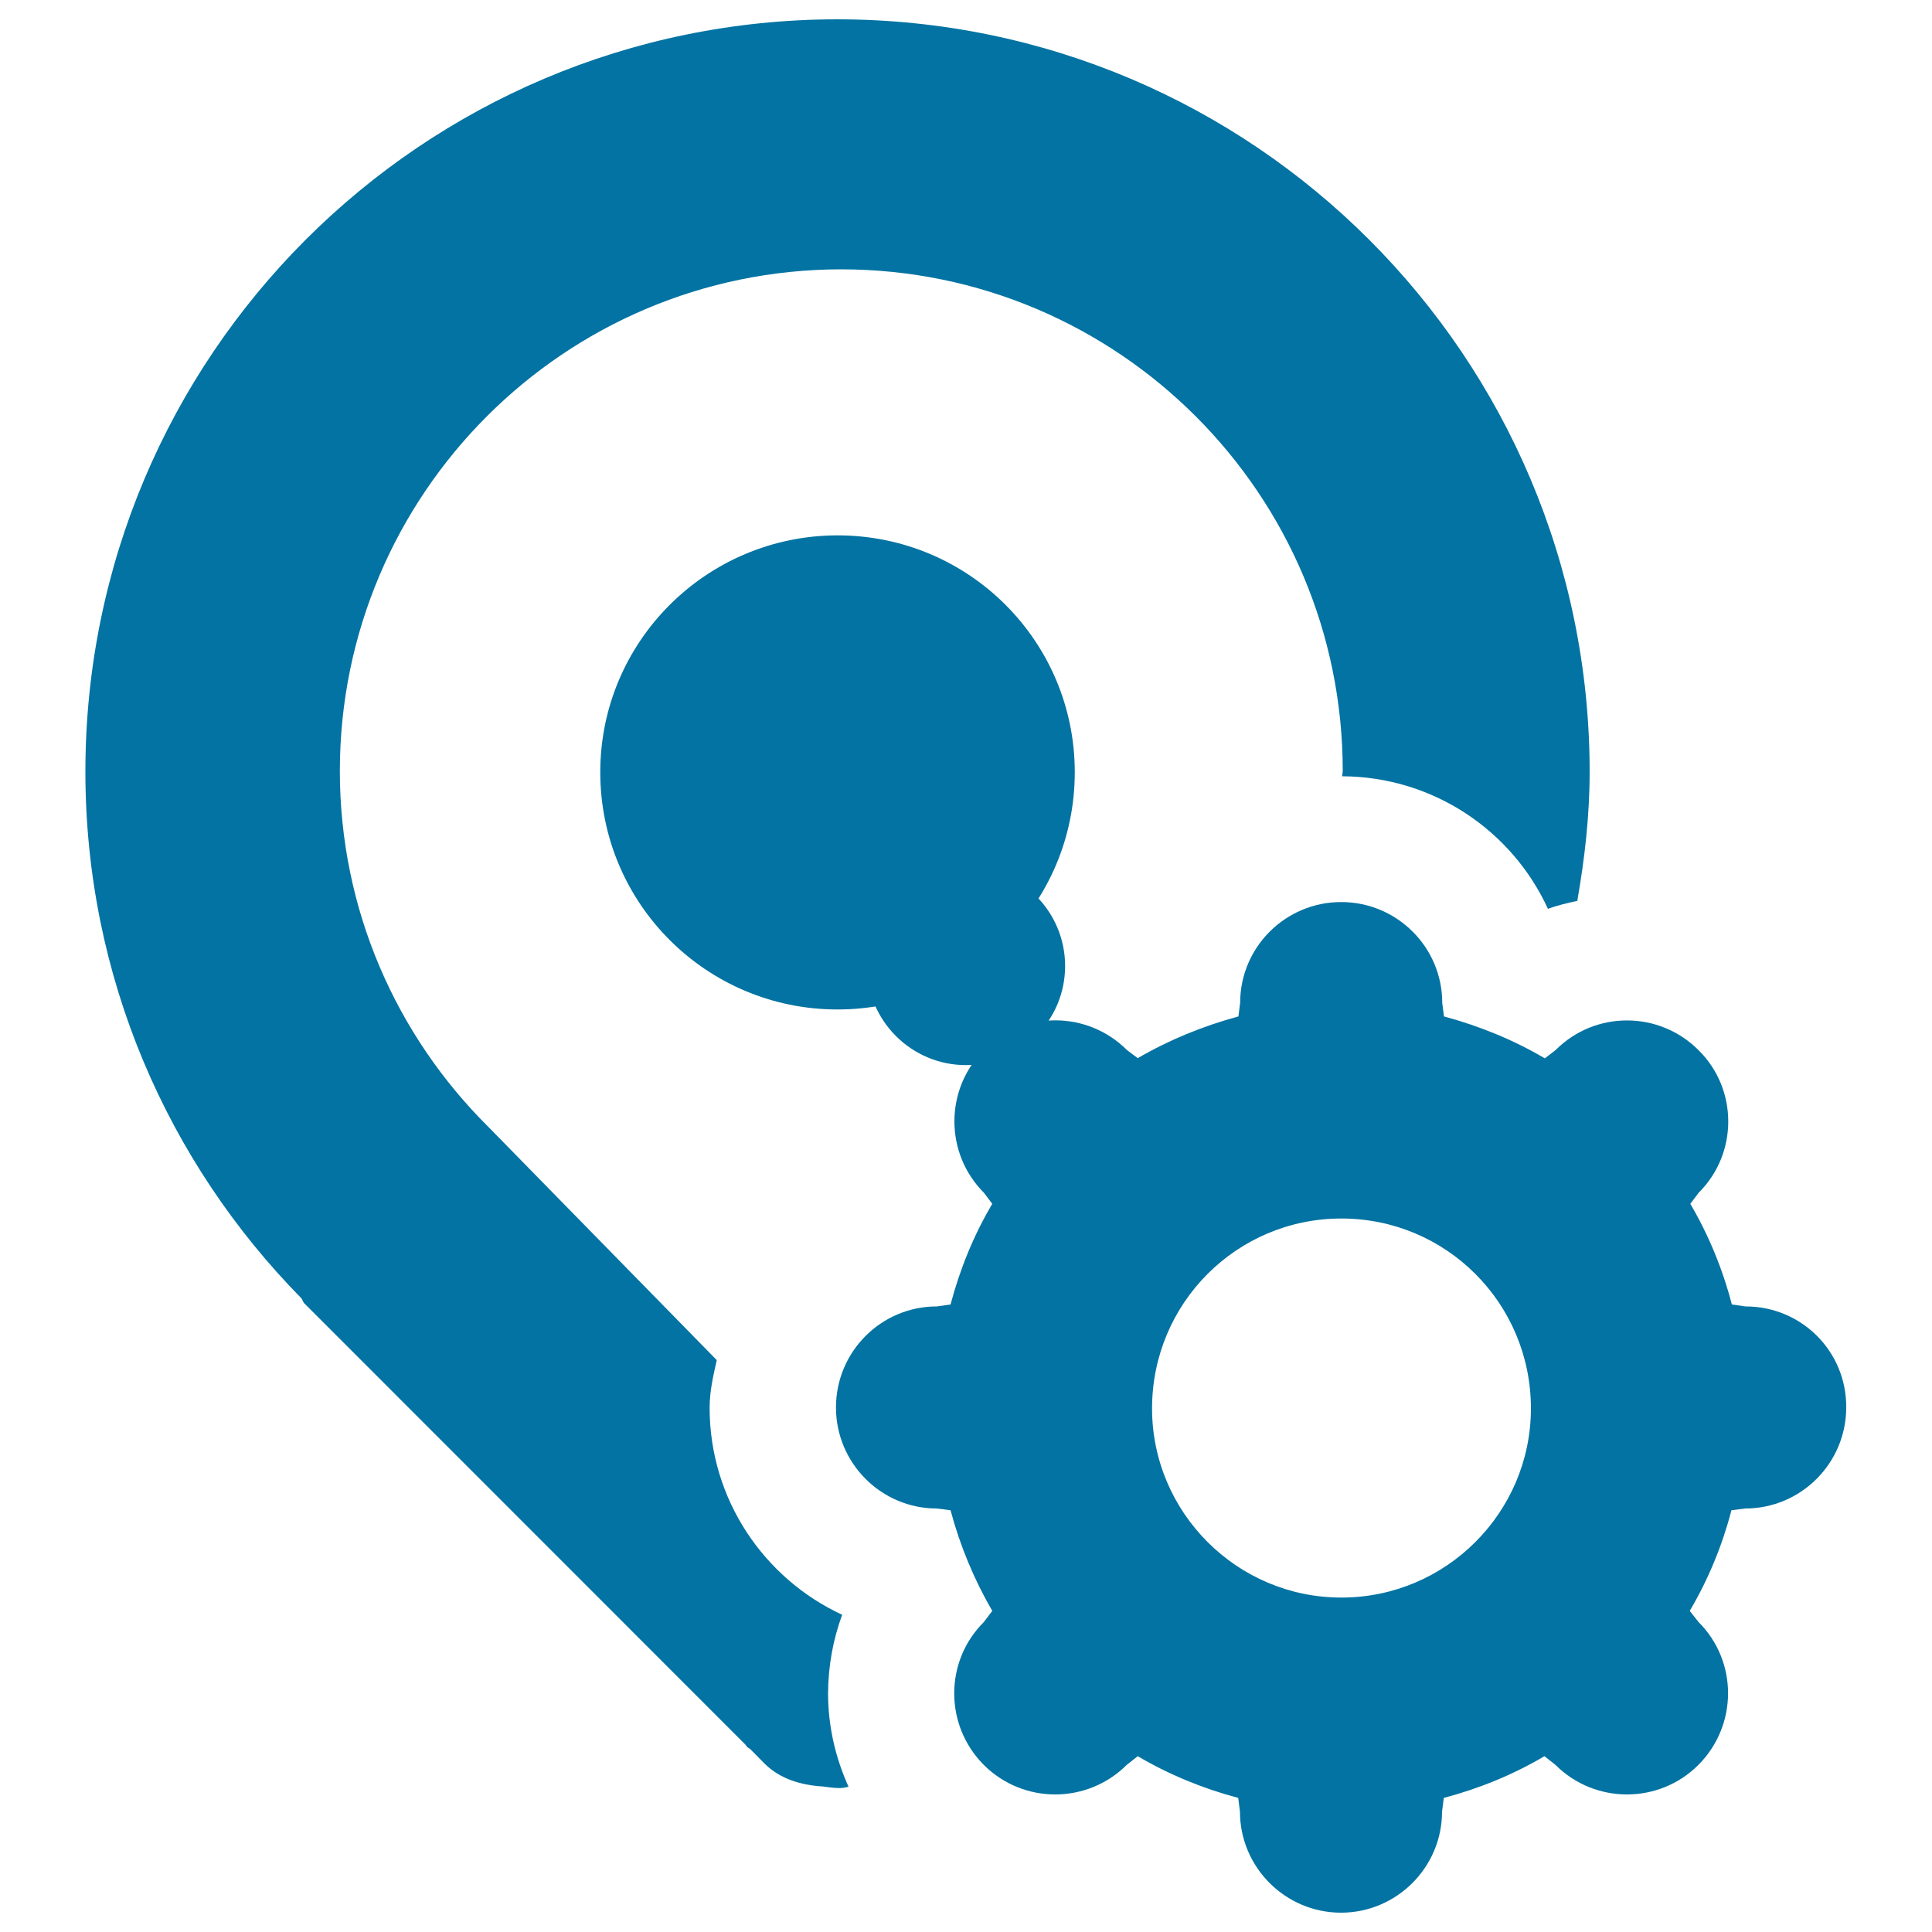 <svg xmlns="http://www.w3.org/2000/svg" viewBox="0 0 1000 1000" style="fill:#0273a2">
<title>Eight SVG icon</title>
<path d="M500,448.7c-28.3,0-51.3,23-51.3,51.3c0,28.3,23,51.3,51.3,51.3c28.3,0,51.3-23,51.3-51.3C551.3,471.7,528.3,448.7,500,448.7z"/><path d="M903.5,676.2l-7.1-1c-4.8-18.5-12.1-36.1-21.5-52.1l4.3-5.7c20.5-20.4,20.4-53.6,0-73.8c-20.4-20.5-53.6-20.6-74-0.1l-5.6,4.3c-16.1-9.5-33.7-16.7-52.2-21.7l-0.9-7c0-28.9-23.5-52.2-52.3-52.2c-28.8,0-52.3,23.3-52.3,52.2l-0.9,7c-18.4,5-36,12.2-52.1,21.6l-5.6-4.2c-20.5-20.5-53.6-20.5-74,0c-20.4,20.3-20.4,53.5,0,73.9l4.3,5.7c-9.5,16-16.7,33.6-21.6,52.1l-7.1,1c-28.8,0-52.2,23.4-52.2,52.3c0,28.8,23.4,52.3,52.2,52.3l7.1,0.9c4.9,18.4,12.2,35.9,21.6,52.1l-4.4,5.8c-20.4,20.3-20.4,53.4,0,73.9c20.4,20.4,53.5,20.4,74,0l5.7-4.5c16.1,9.5,33.6,16.7,52,21.6l0.9,7.1c0,28.8,23.5,52.3,52.3,52.3c28.8,0,52.3-23.5,52.3-52.3l0.9-7.1c18.5-4.9,36-12.1,52.1-21.6l5.7,4.5c20.4,20.4,53.6,20.4,74,0c20.4-20.5,20.5-53.6,0-74l-4.5-5.7c9.5-16.1,16.8-33.7,21.6-52.1l7.1-0.9c28.9,0,52.3-23.5,52.3-52.3C955.8,699.5,932.5,676.2,903.5,676.2z M694.3,826.9c-54.1,0-98-44.1-98-97.9c0-54.4,43.8-98.3,98-98.3c54.2,0,98.1,43.8,98.1,98.3C792.4,782.8,748.5,826.9,694.3,826.9z"/><path d="M435.9,835.8c-40.4-18.7-68.6-59.7-68.6-107.1c0-8.7,1.9-16.7,3.7-24.7L252.6,583.1c-47.3-47-76.7-112.1-76.7-184.1c0.1-143.3,116.3-259.5,259.5-259.6c143.3,0.1,259.6,116.3,259.6,259.7c0,0.9-0.3,1.8-0.3,2.7c47.2,0.2,88,28.2,106.5,68.6c4.9-1.8,10.1-3,15.2-4.1c3.8-21.7,6.4-44,6.4-66.9C822.7,184.4,648.5,10.1,433.4,10c-215,0.1-389.2,174.4-389.2,389.4c0,106.3,42.7,202.3,111.7,272.5c0.7,0.8,0.8,1.8,1.5,2.6l228.3,228.4c0.4,0.4,0.7,1,1.1,1.4c0.4,0.4,1,0.6,1.4,0.9l7.5,7.6c8,8,18.9,11.2,30.4,11.9c2.8,0.4,5.6,0.8,8.5,0.8c0.4,0,0.8,0,1.3-0.1c1.2,0,2.2-0.4,3.3-0.6c-6.8-15-10.6-31.4-10.6-48.4C428.7,862.2,431.2,848.6,435.9,835.8z"/><path d="M310.7,399.7c0,68,55,122.8,122.8,122.8c67.8,0,122.8-54.8,122.8-122.8c0-67.8-54.9-122.6-122.8-122.6C365.7,277.2,310.7,332,310.7,399.7z"/>
</svg>